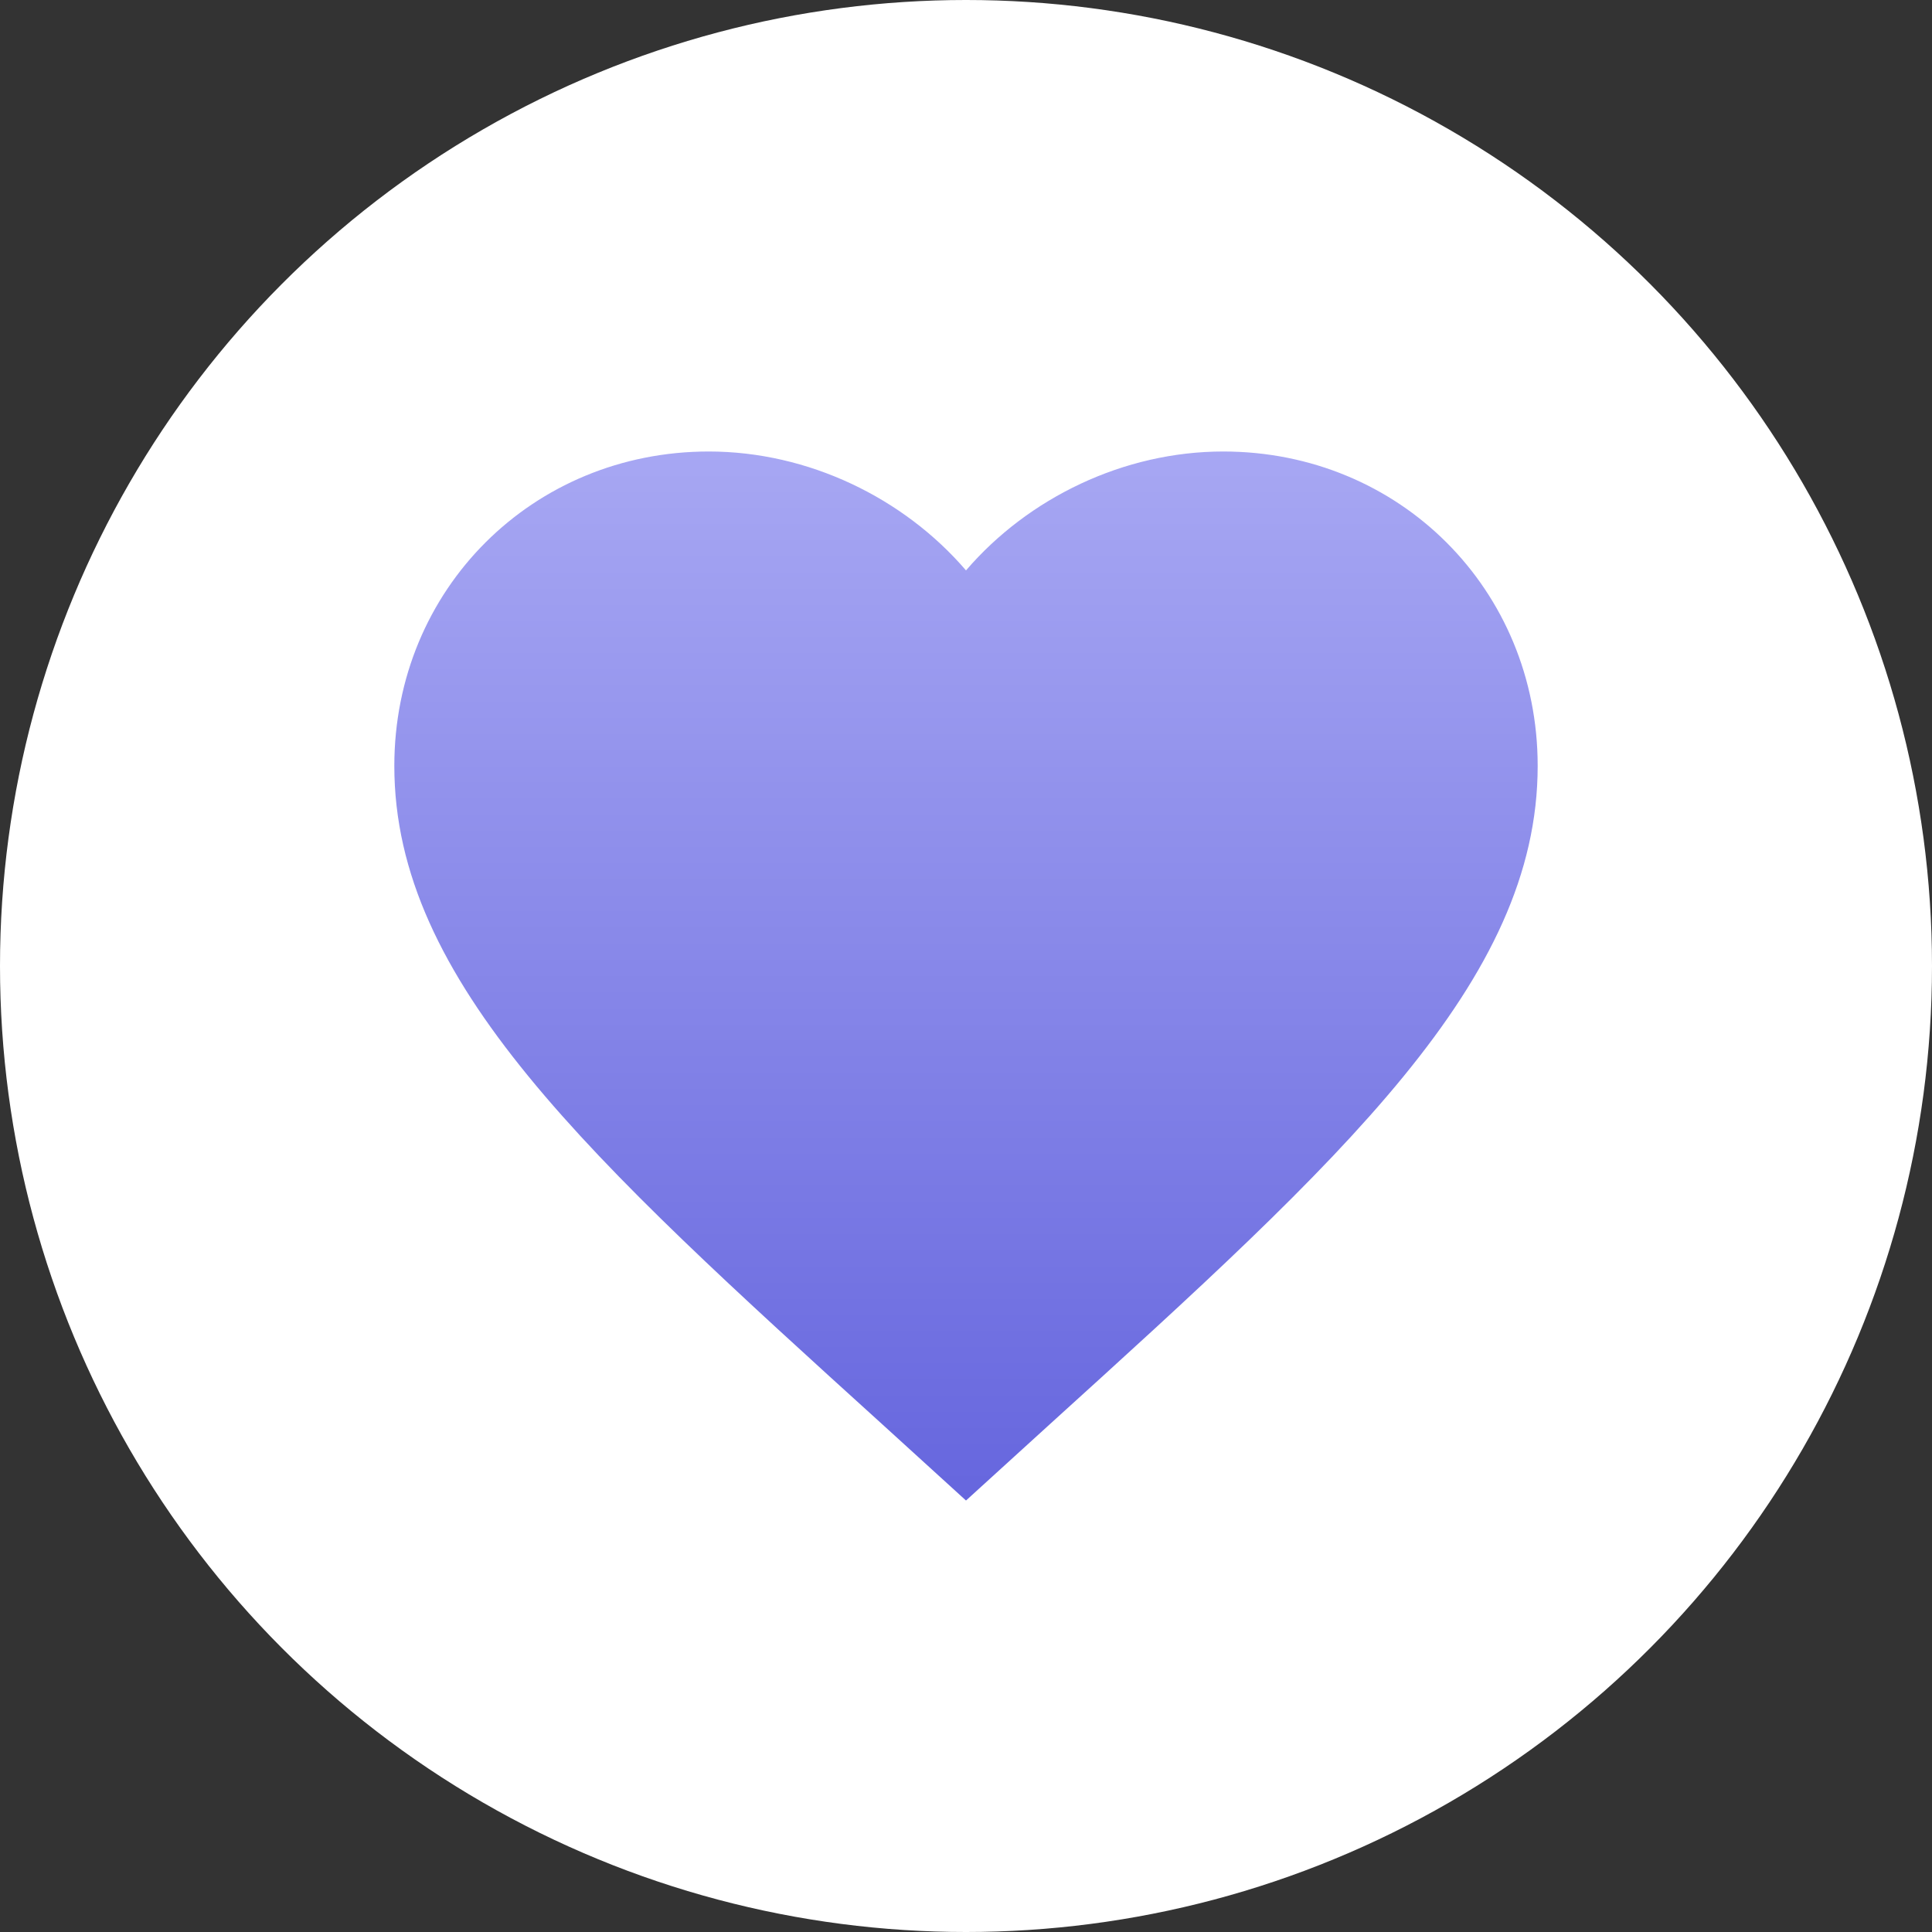 <?xml version="1.0" encoding="UTF-8"?> <svg xmlns="http://www.w3.org/2000/svg" width="69" height="69" viewBox="0 0 69 69" fill="none"><rect x="0" y="0" width="69" height="69" fill="#333333" stroke="none"/><circle cx="34.5" cy="34.5" r="34.5" fill="white"></circle><path d="M34.5 53.59L31.54 50.895C21.025 41.36 14.083 35.051 14.083 27.354C14.083 21.045 19.024 16.125 25.312 16.125C28.865 16.125 32.275 17.779 34.5 20.372C36.725 17.779 40.135 16.125 43.688 16.125C49.976 16.125 54.917 21.045 54.917 27.354C54.917 35.051 47.975 41.36 37.461 50.895L34.5 53.59Z" fill="url(#paint0_linear_73_527)"></path><defs><linearGradient id="paint0_linear_73_527" x1="34.5" y1="16.125" x2="34.5" y2="53.59" gradientUnits="userSpaceOnUse"><stop stop-color="#A7A7F3"></stop><stop offset="1" stop-color="#6666DE"></stop></linearGradient></defs></svg> 